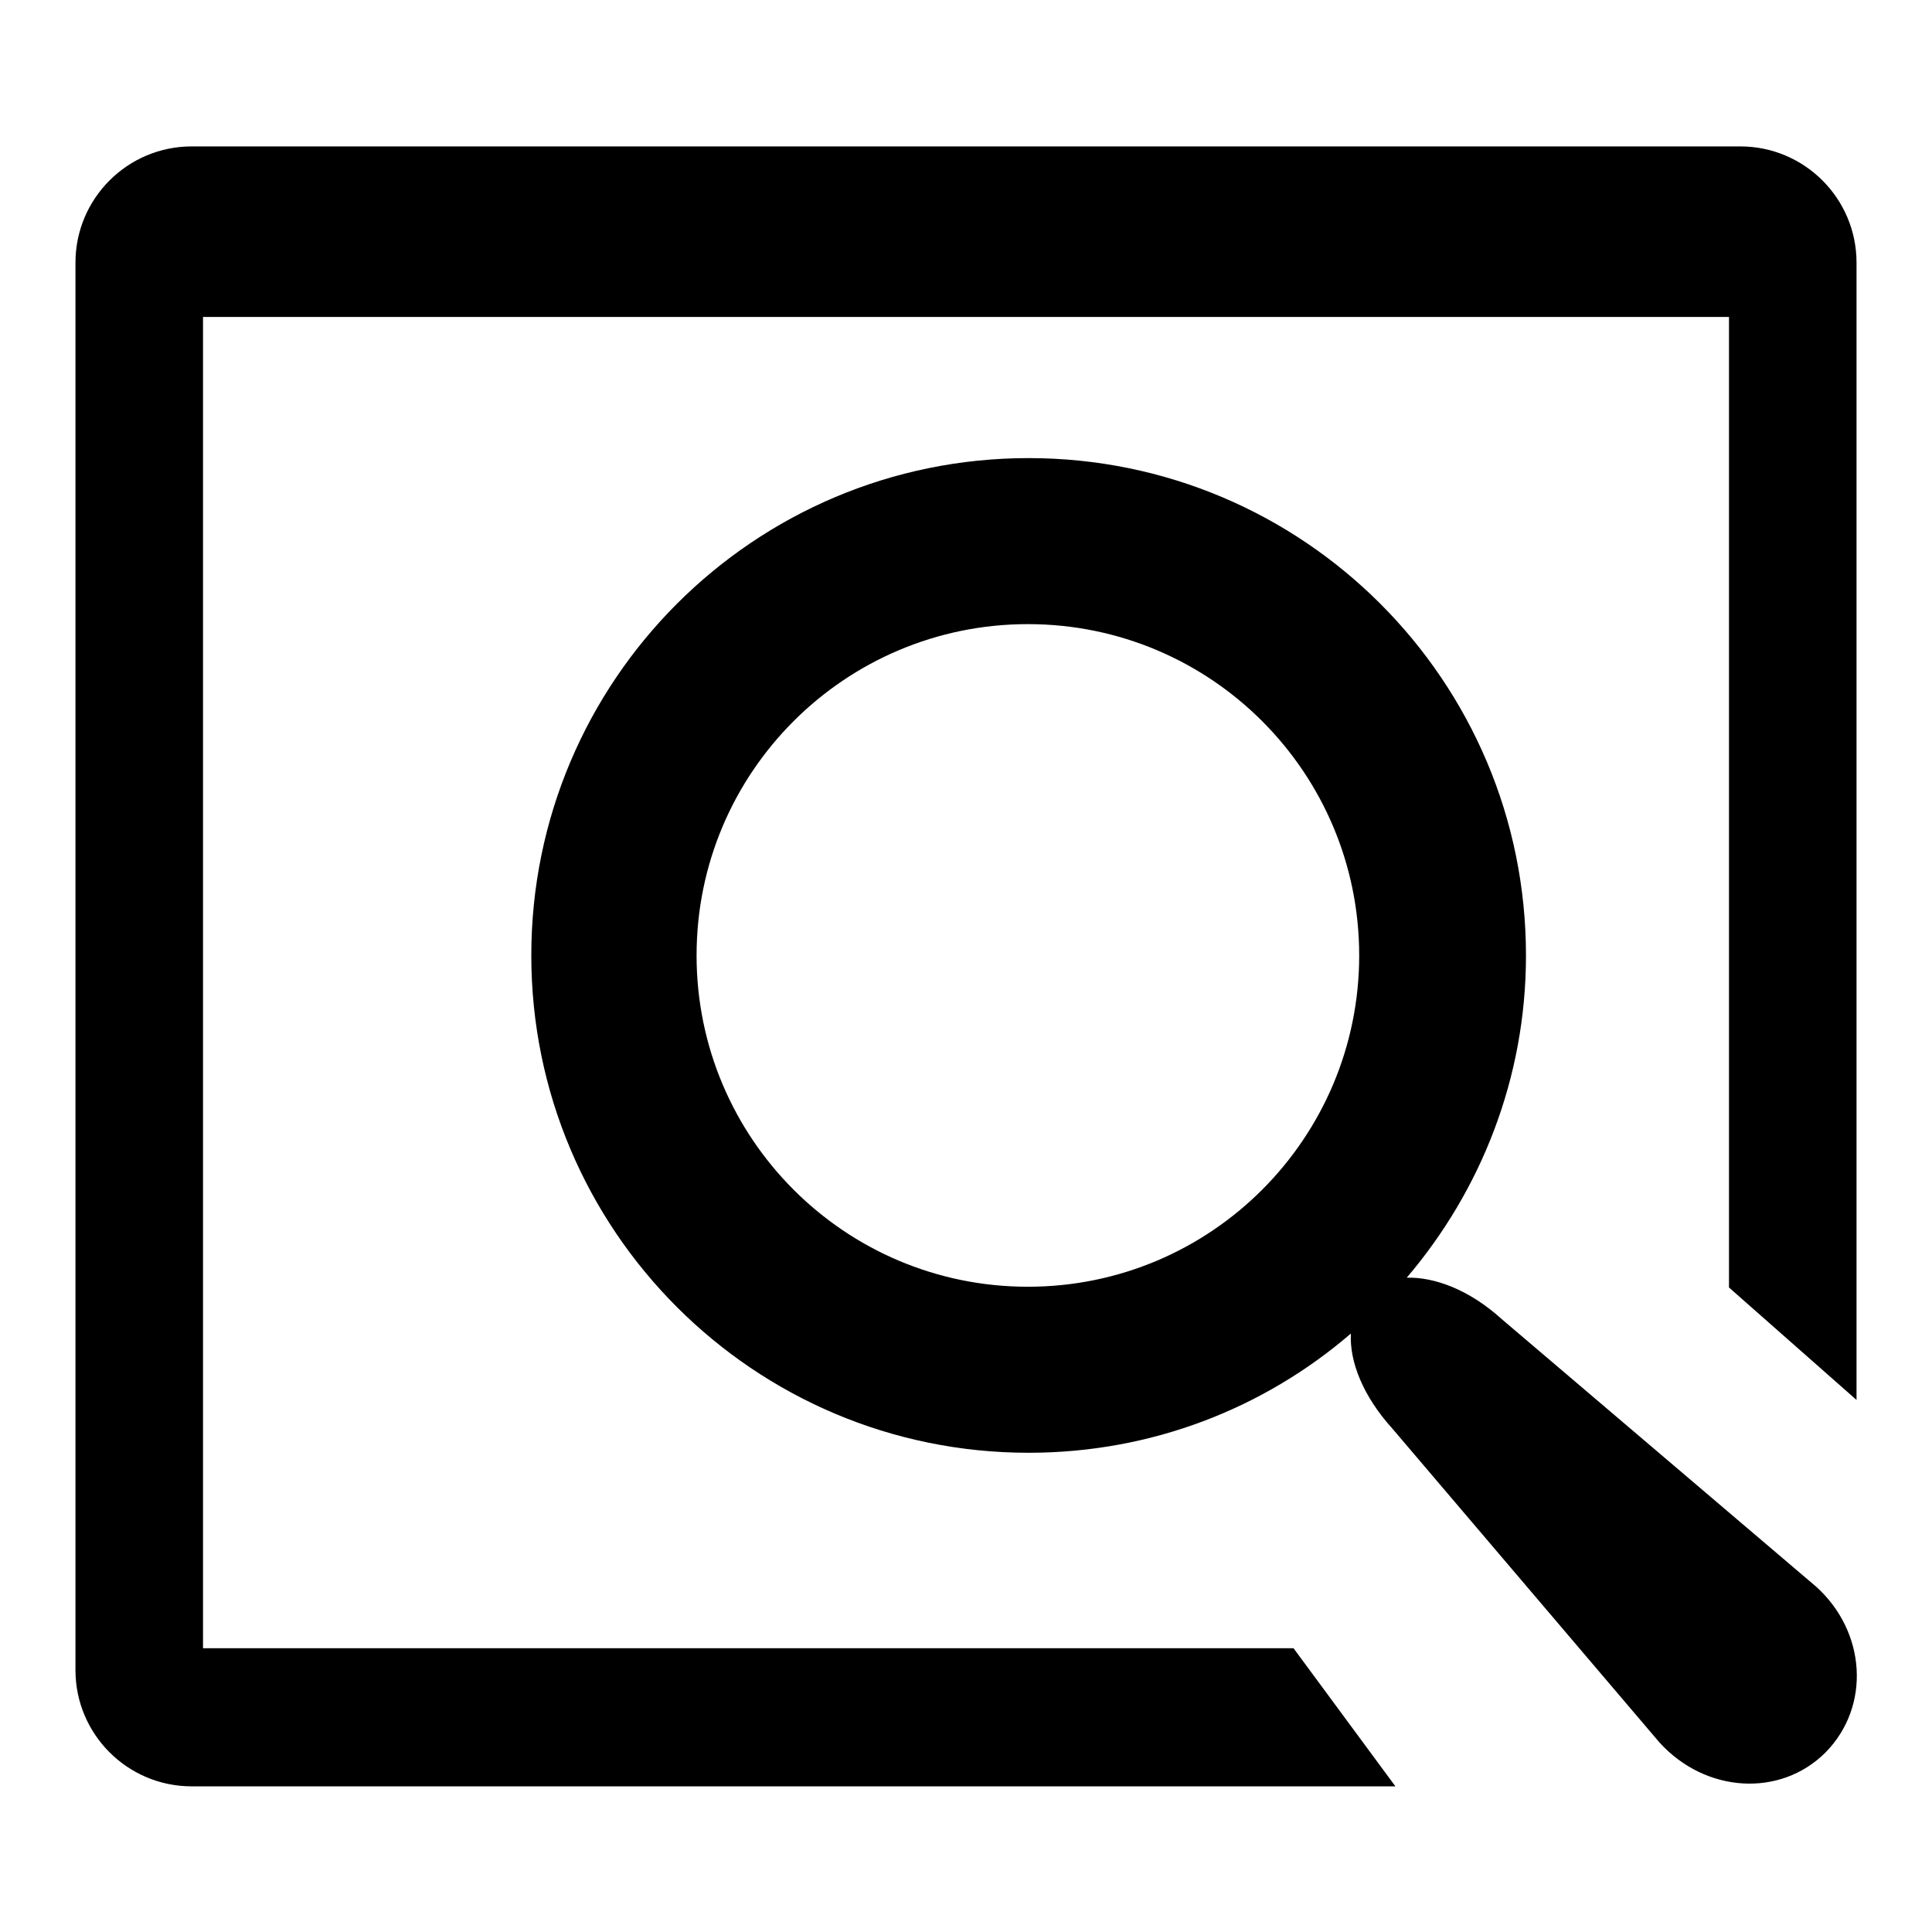 <?xml version="1.0" encoding="utf-8"?>
<!-- Svg Vector Icons : http://www.onlinewebfonts.com/icon -->
<!DOCTYPE svg PUBLIC "-//W3C//DTD SVG 1.1//EN" "http://www.w3.org/Graphics/SVG/1.1/DTD/svg11.dtd">
<svg version="1.1" xmlns="http://www.w3.org/2000/svg" xmlns:xlink="http://www.w3.org/1999/xlink" x="0px" y="0px" viewBox="0 0 256 256" enable-background="new 0 0 256 256" xml:space="preserve">
<g><g><path fill="#000000" d="M26.9,42h202.2v128.6l16.9,14.9V34.8c0-8.5-6.9-15.4-15.4-15.4H25.4c-8.5,0-15.4,6.9-15.4,15.4v186.5c0,8.5,6.9,15.4,15.4,15.4h159.5l-13.5-18.3H26.9V42z M240.6,210.2l-41.6-35.4c-4.3-3.9-8.9-5.6-12.6-5.5c9.8-11.5,15.8-26.4,15.8-42.7c0-36.4-29.5-65.9-65.9-65.9s-65.9,29.5-65.9,65.9s29.5,65.9,65.9,65.9c16.3,0,31.2-5.9,42.7-15.8c-0.2,3.7,1.6,8.3,5.5,12.6l35.4,41.6c6.1,6.7,16,7.3,22,1.3C247.9,226.1,247.3,216.2,240.6,210.2z M136.2,170.5c-24.3,0-43.9-19.7-43.9-43.9c0-24.3,19.7-43.9,43.9-43.9c24.3,0,43.9,19.7,43.9,43.9C180.1,150.8,160.5,170.5,136.2,170.5z"/></g></g>
</svg>